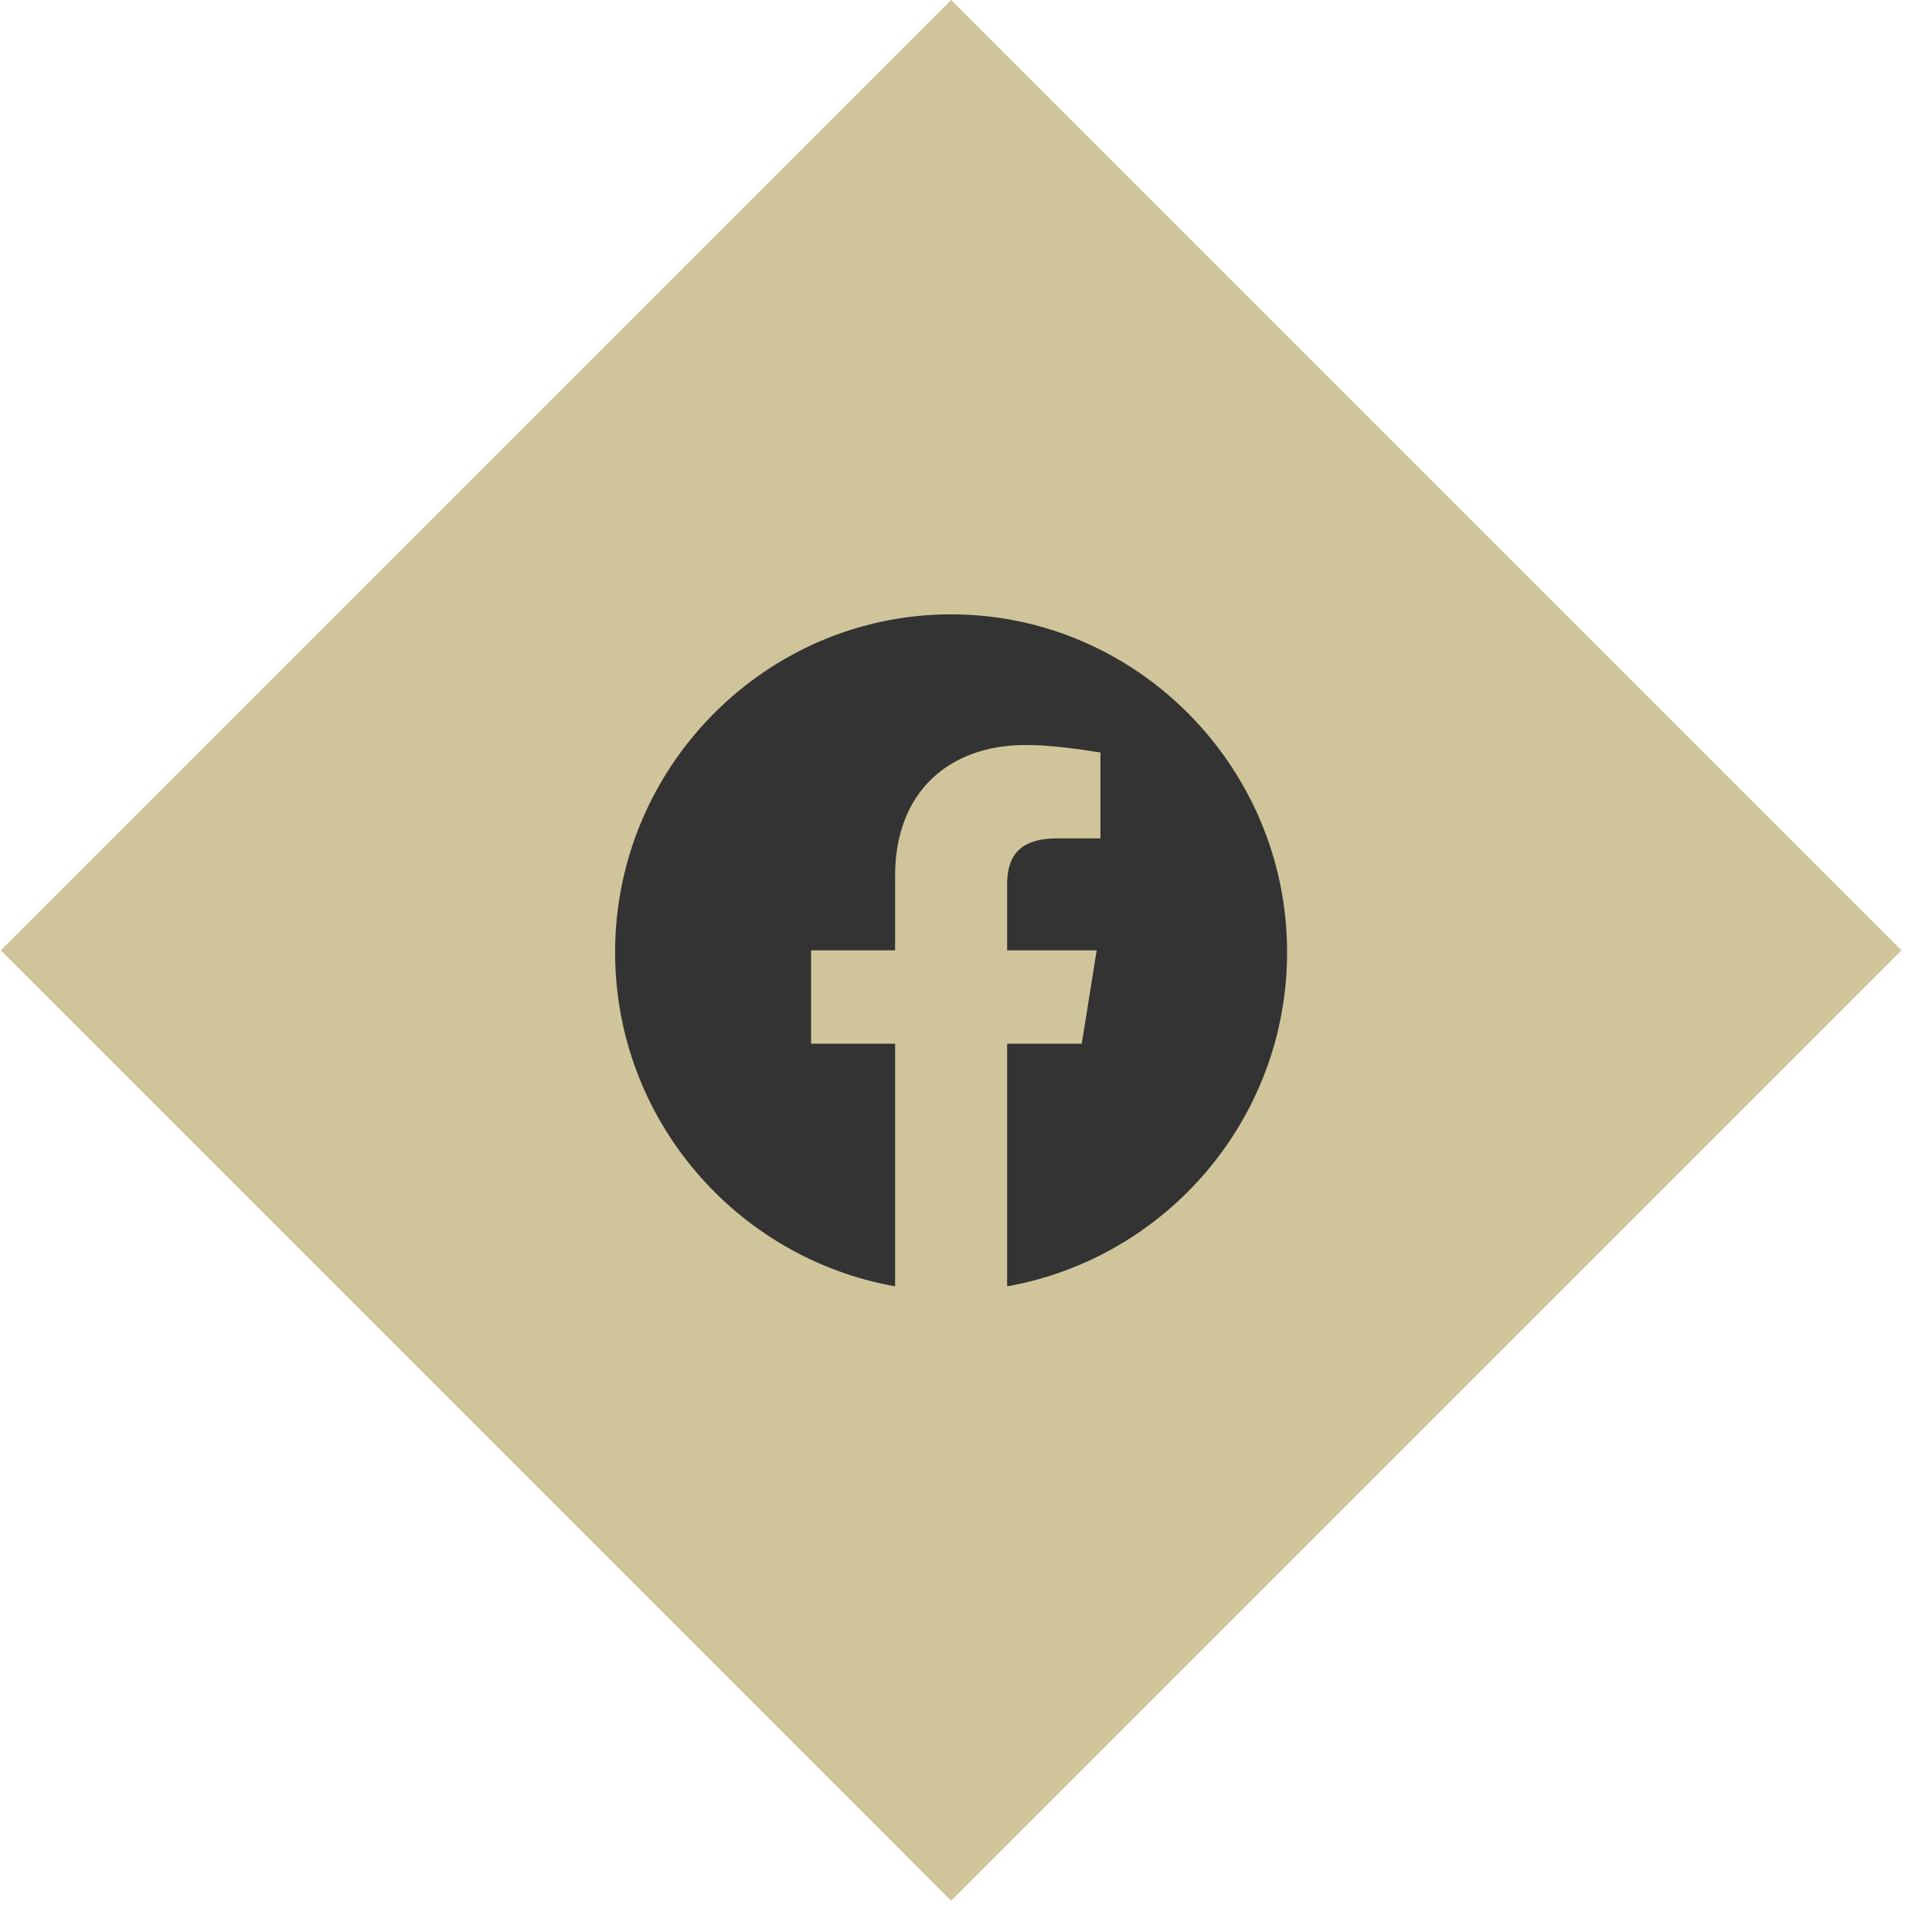 <?xml version="1.0" encoding="UTF-8"?> <svg xmlns="http://www.w3.org/2000/svg" width="46" height="46" viewBox="0 0 46 46" fill="none"><g id="Group 40187"><path id="Rectangle 41" d="M45.272 22.627L22.645 2.47955e-05L0.018 22.627L22.645 45.255L45.272 22.627Z" fill="#D0C59A"></path><g id="ð¦ icon &quot;facebook fill&quot;"><path id="Vector" fill-rule="evenodd" clip-rule="evenodd" d="M14.645 22.672C14.645 26.65 17.534 29.957 21.312 30.627V24.85H19.312V22.627H21.312V20.85C21.312 18.85 22.601 17.738 24.423 17.738C25.001 17.738 25.623 17.827 26.201 17.916V19.961H25.179C24.201 19.961 23.979 20.45 23.979 21.072V22.627H26.112L25.756 24.85H23.979V30.627C27.756 29.957 30.645 26.65 30.645 22.672C30.645 18.248 27.045 14.627 22.645 14.627C18.245 14.627 14.645 18.248 14.645 22.672Z" fill="#333333"></path></g></g></svg> 